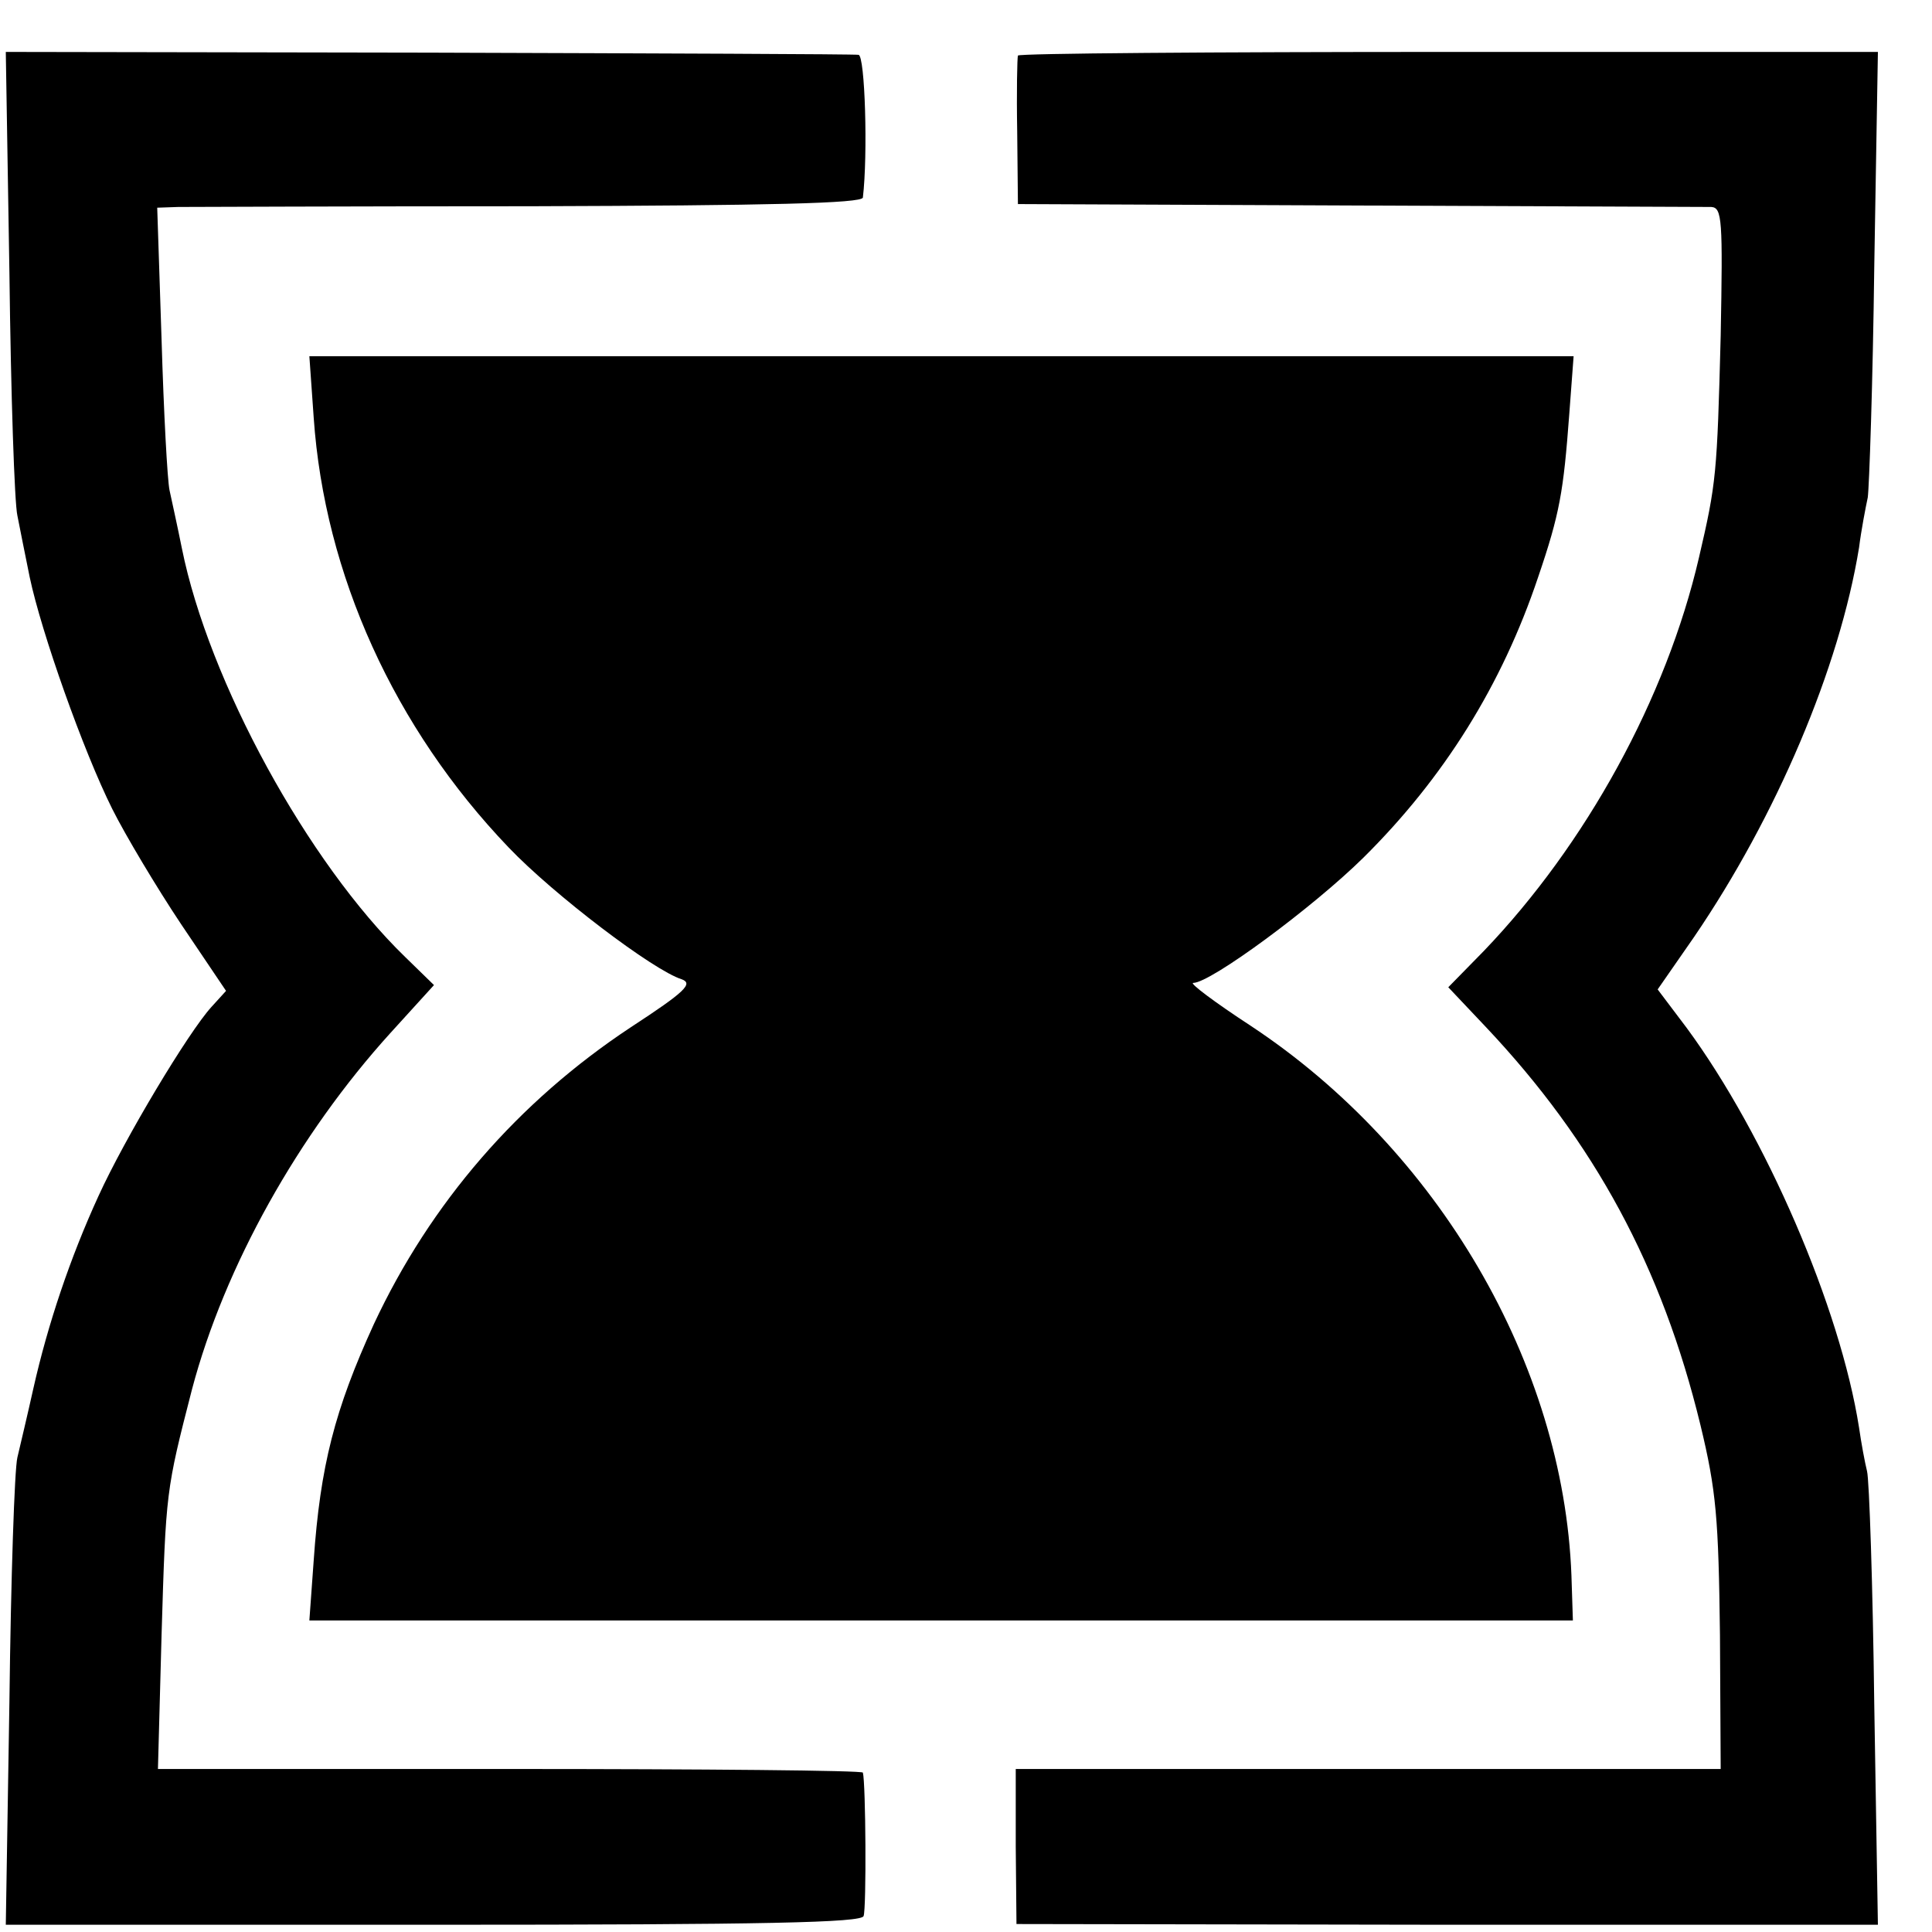 <?xml version="1.0" standalone="no"?>
<!DOCTYPE svg PUBLIC "-//W3C//DTD SVG 20010904//EN"
 "http://www.w3.org/TR/2001/REC-SVG-20010904/DTD/svg10.dtd">
<svg version="1.0" xmlns="http://www.w3.org/2000/svg"
 width="16pt" height="16pt" viewBox="0 0 16 16"
 preserveAspectRatio="xMidYMid meet">
<g transform="translate(0,16) scale(0.006,-0.006)"
fill="#000000" stroke="none">
<path d="M13 2290 c2 -168 7 -318 11 -335 3 -16 11 -55 17 -85 16 -76 74 -240
114 -320 18 -36 61 -108 95 -159 l62 -92 -20 -22 c-32 -35 -120 -182 -156
-261 -39 -85 -70 -177 -90 -266 -8 -36 -18 -78 -22 -95 -4 -16 -9 -168 -11
-337 l-5 -308 590 0 c463 0 591 3 594 12 4 11 3 183 -1 198 0 3 -220 5 -487 5
l-486 0 5 185 c6 199 6 199 42 339 45 170 147 352 274 492 l60 66 -40 39
c-134 130 -271 380 -308 564 -6 30 -14 66 -17 80 -3 14 -8 107 -11 208 l-6
182 29 1 c16 0 235 1 487 1 329 1 457 4 458 12 7 59 3 196 -6 197 -5 1 -273 2
-593 3 l-584 1 5 -305z"/>
<path d="M1405 2590 c-1 -3 -2 -50 -1 -105 l1 -100 470 -2 c259 -1 478 -2 487
-2 15 -1 16 -17 13 -178 -5 -191 -6 -203 -30 -306 -45 -194 -156 -396 -297
-543 l-49 -50 52 -55 c150 -159 243 -331 296 -549 22 -91 25 -129 27 -290 l1
-185 -487 0 -486 0 0 -107 1 -107 594 -1 595 0 -5 302 c-2 167 -7 313 -10 324
-3 12 -8 39 -11 60 -26 166 -129 404 -238 552 l-40 53 50 72 c114 167 201 372
228 538 3 24 9 55 12 69 2 14 7 158 9 320 l5 295 -592 0 c-326 0 -593 -2 -595
-5z"/>
<path d="M433 2090 c15 -216 111 -428 269 -593 62 -65 200 -170 239 -182 16
-6 5 -17 -70 -66 -156 -103 -277 -243 -355 -410 -54 -118 -74 -196 -83 -326
l-6 -83 872 0 872 0 -2 62 c-11 292 -184 588 -443 759 -49 32 -85 59 -79 59
24 0 165 104 235 173 111 110 191 238 241 387 30 88 35 118 43 225 l6 80 -872
0 -873 0 6 -85z"/>
</g>
</svg>
